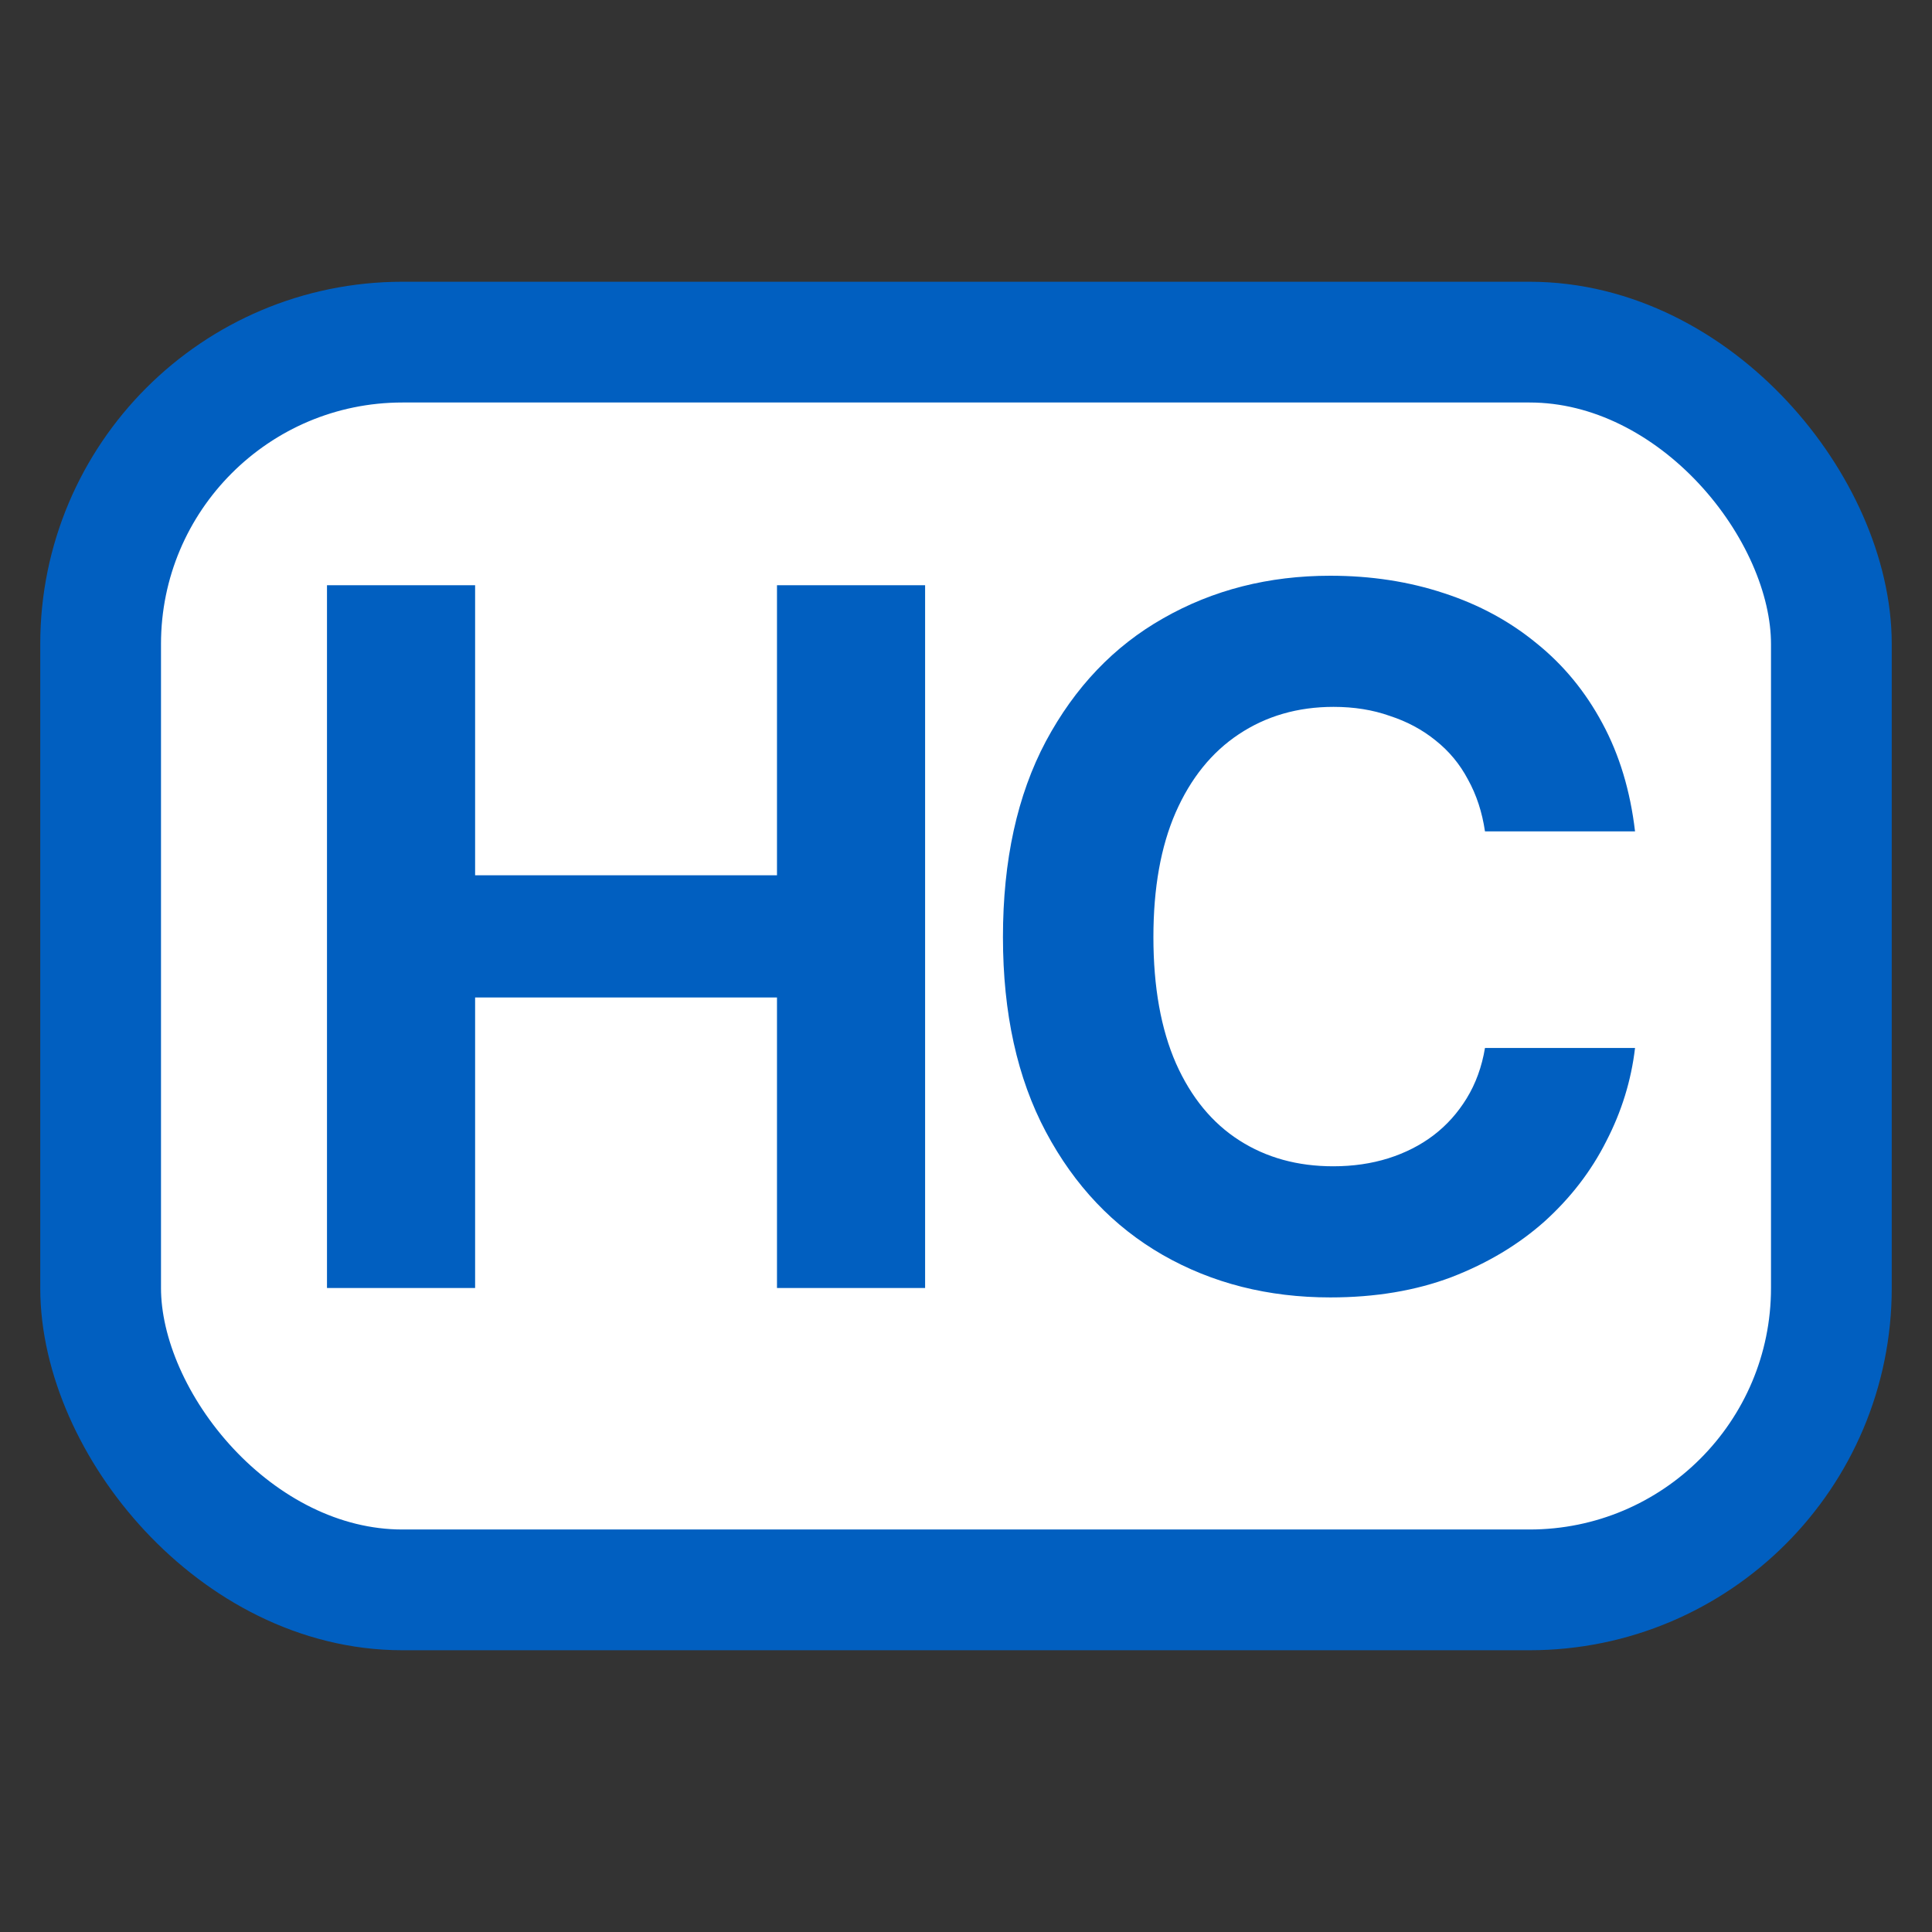 <svg width="24" height="24" viewBox="0 0 24 24" fill="none" xmlns="http://www.w3.org/2000/svg">
<rect x="0" y="0" width="24" height="24" fill="#333333" stroke="none"/>
<rect x="1.25" y="4.25" width="21.5" height="15.5" rx="3.75" fill="white" stroke="#015FC0" stroke-width="1.5"/>
<path d="M4.062 16V7.27H5.902V10.873H9.652V7.27H11.492V16H9.652V12.391H5.902V16H4.062Z" fill="#015FC0"/>
<path d="M16.525 16.117C15.752 16.117 15.059 15.941 14.445 15.59C13.832 15.238 13.348 14.729 12.992 14.06C12.637 13.393 12.459 12.586 12.459 11.641C12.459 10.688 12.637 9.877 12.992 9.209C13.352 8.537 13.838 8.027 14.451 7.68C15.068 7.328 15.76 7.152 16.525 7.152C17.033 7.152 17.504 7.225 17.938 7.369C18.371 7.51 18.754 7.717 19.086 7.99C19.422 8.26 19.695 8.592 19.906 8.986C20.117 9.377 20.252 9.824 20.311 10.328H18.447C18.412 10.09 18.342 9.875 18.236 9.684C18.135 9.492 18 9.33 17.832 9.197C17.668 9.064 17.479 8.963 17.264 8.893C17.053 8.818 16.82 8.781 16.566 8.781C16.121 8.781 15.729 8.895 15.389 9.121C15.053 9.344 14.791 9.668 14.604 10.094C14.42 10.516 14.328 11.031 14.328 11.641C14.328 12.262 14.422 12.785 14.609 13.211C14.797 13.633 15.059 13.951 15.395 14.166C15.73 14.381 16.119 14.488 16.561 14.488C16.807 14.488 17.035 14.455 17.246 14.389C17.457 14.322 17.645 14.227 17.809 14.102C17.973 13.977 18.109 13.824 18.219 13.645C18.332 13.461 18.408 13.252 18.447 13.018H20.311C20.264 13.42 20.145 13.807 19.953 14.178C19.766 14.549 19.51 14.881 19.186 15.174C18.861 15.463 18.477 15.693 18.031 15.865C17.586 16.033 17.084 16.117 16.525 16.117Z" fill="#015FC0"/>
</svg>
